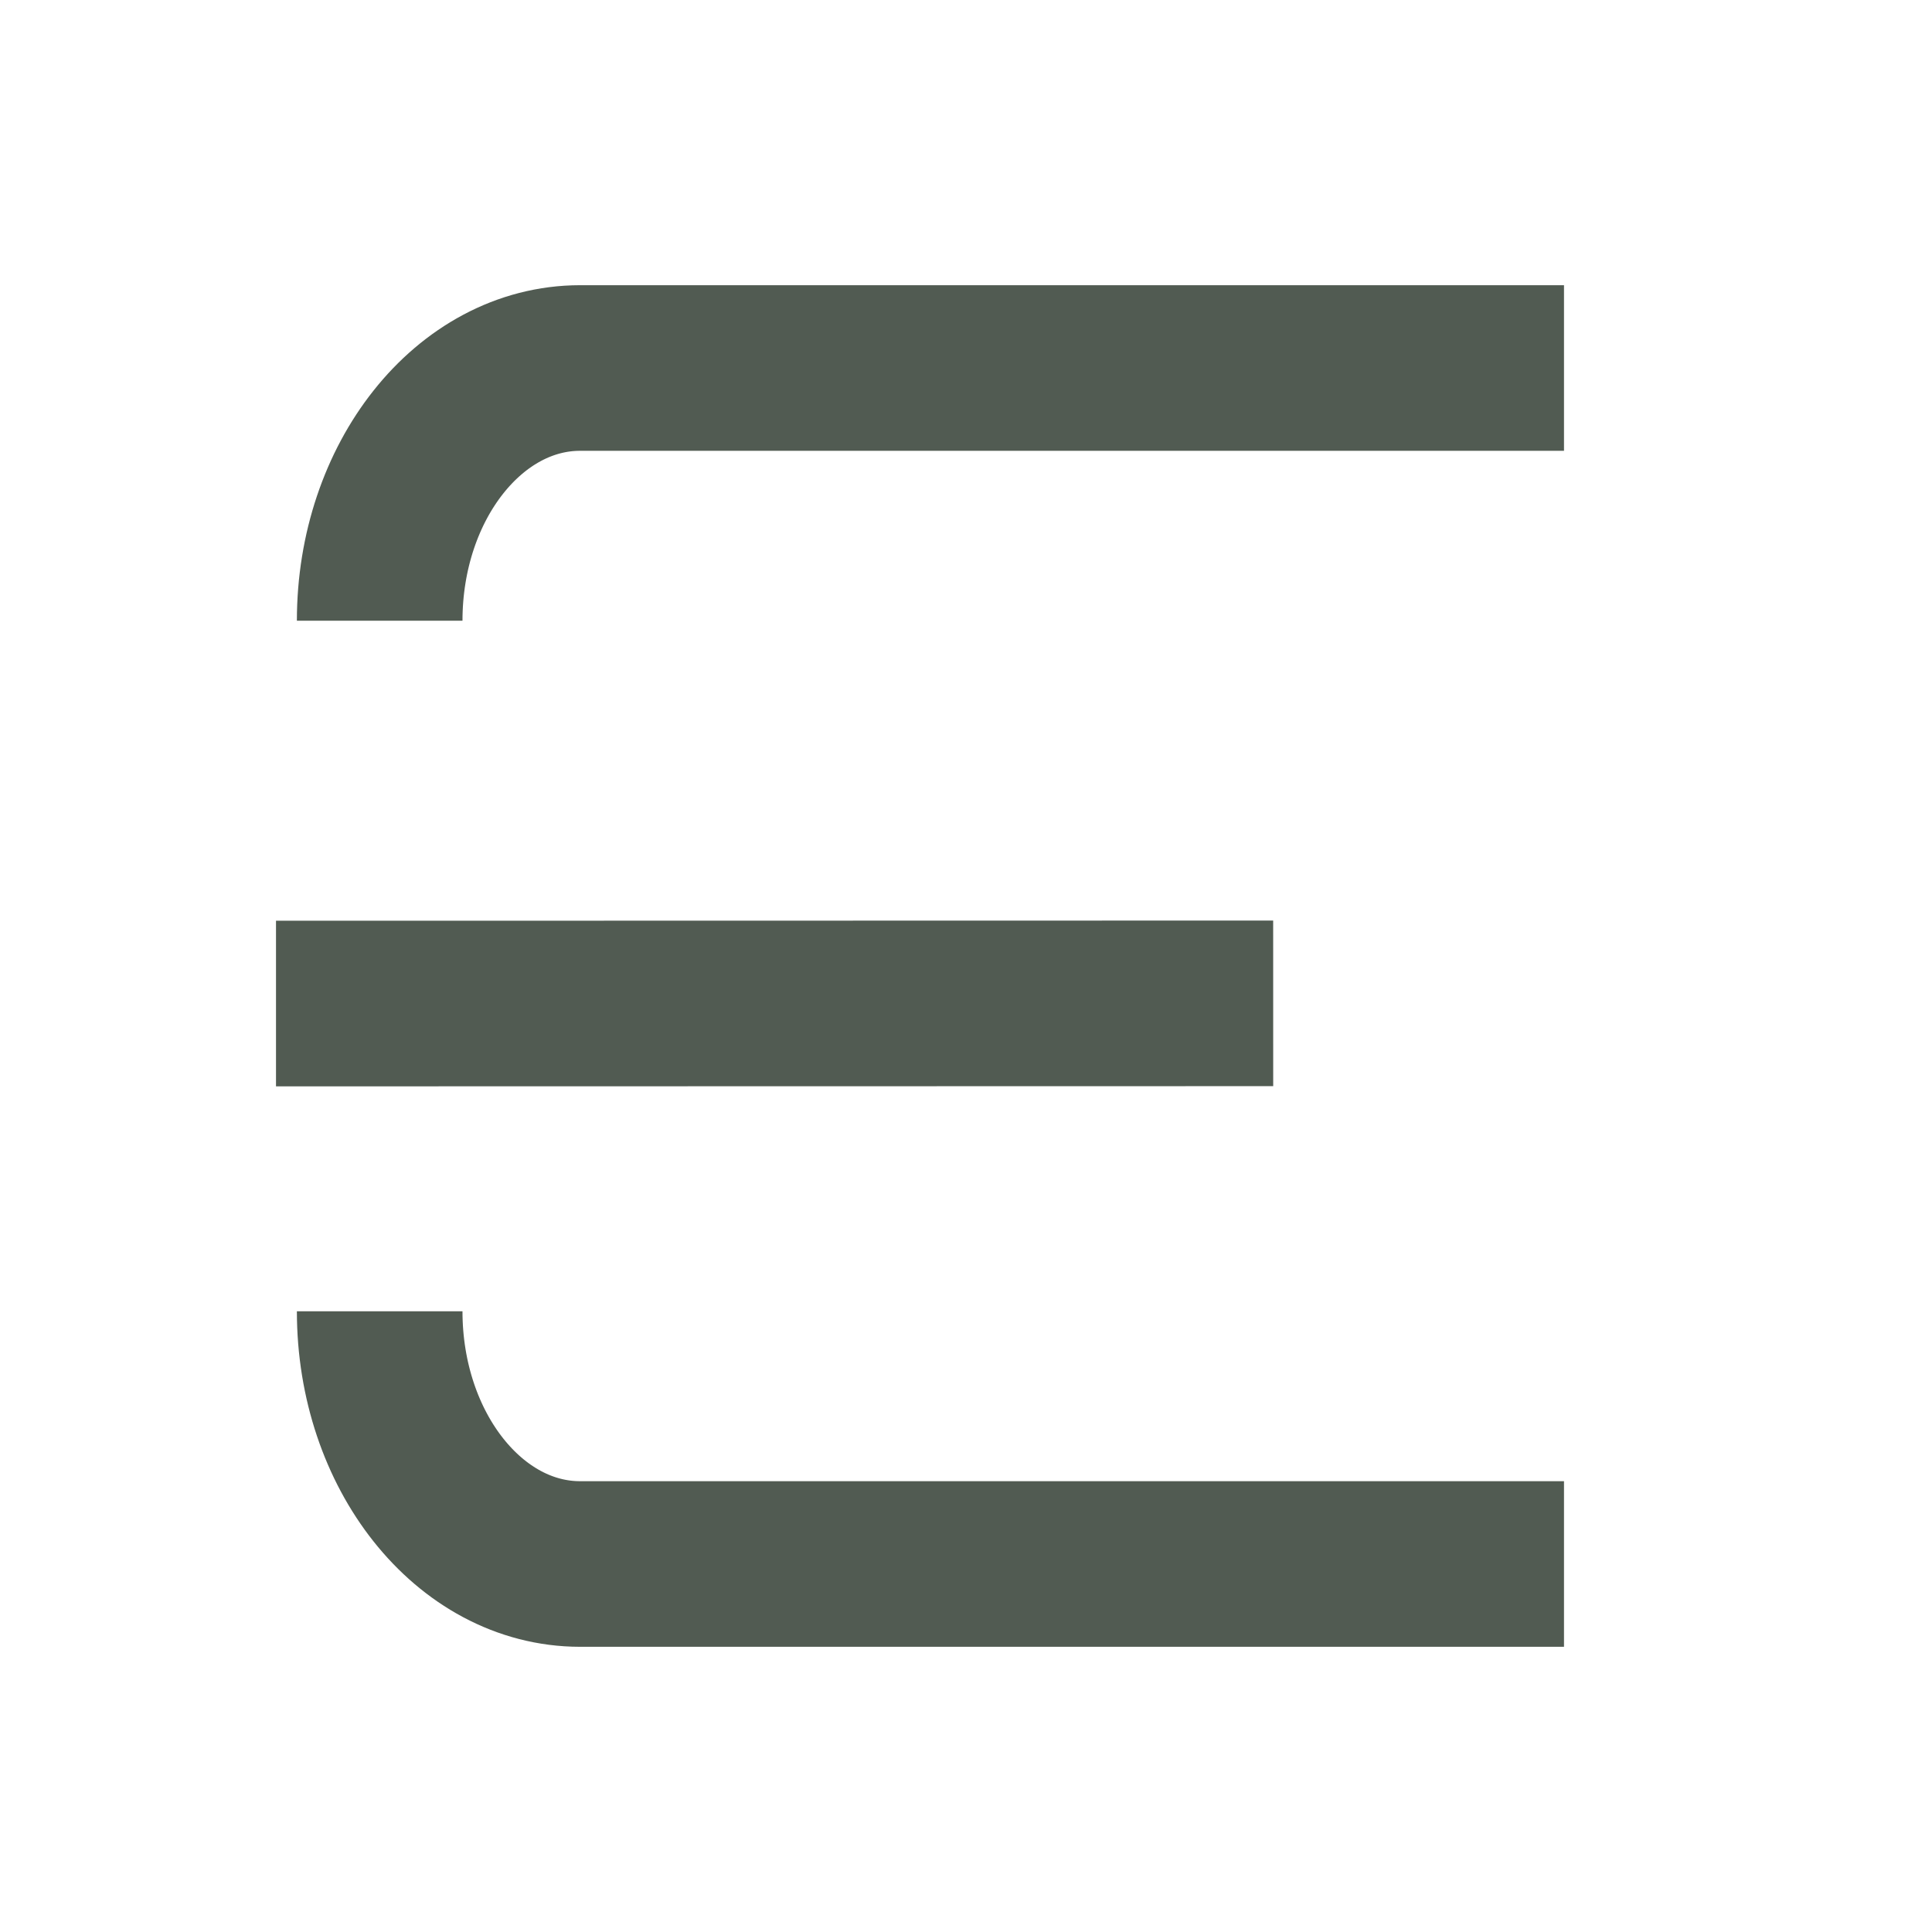 <?xml version="1.0" encoding="UTF-8"?>
<svg data-bbox="3 4 14 13" xmlns="http://www.w3.org/2000/svg" viewBox="0 0 21 21" height="21" width="21" data-type="ugc">
    <g>
        <path d="M4.127 6.747C4.127 5.23 5.103 4 6.306 4H17M4.127 14.253c0 1.517.976 2.747 2.179 2.747H17m-3.161-6.094-9.674.002H3" fill="none" stroke-width="1.8" stroke="#515B52"/>
    </g>
</svg>
